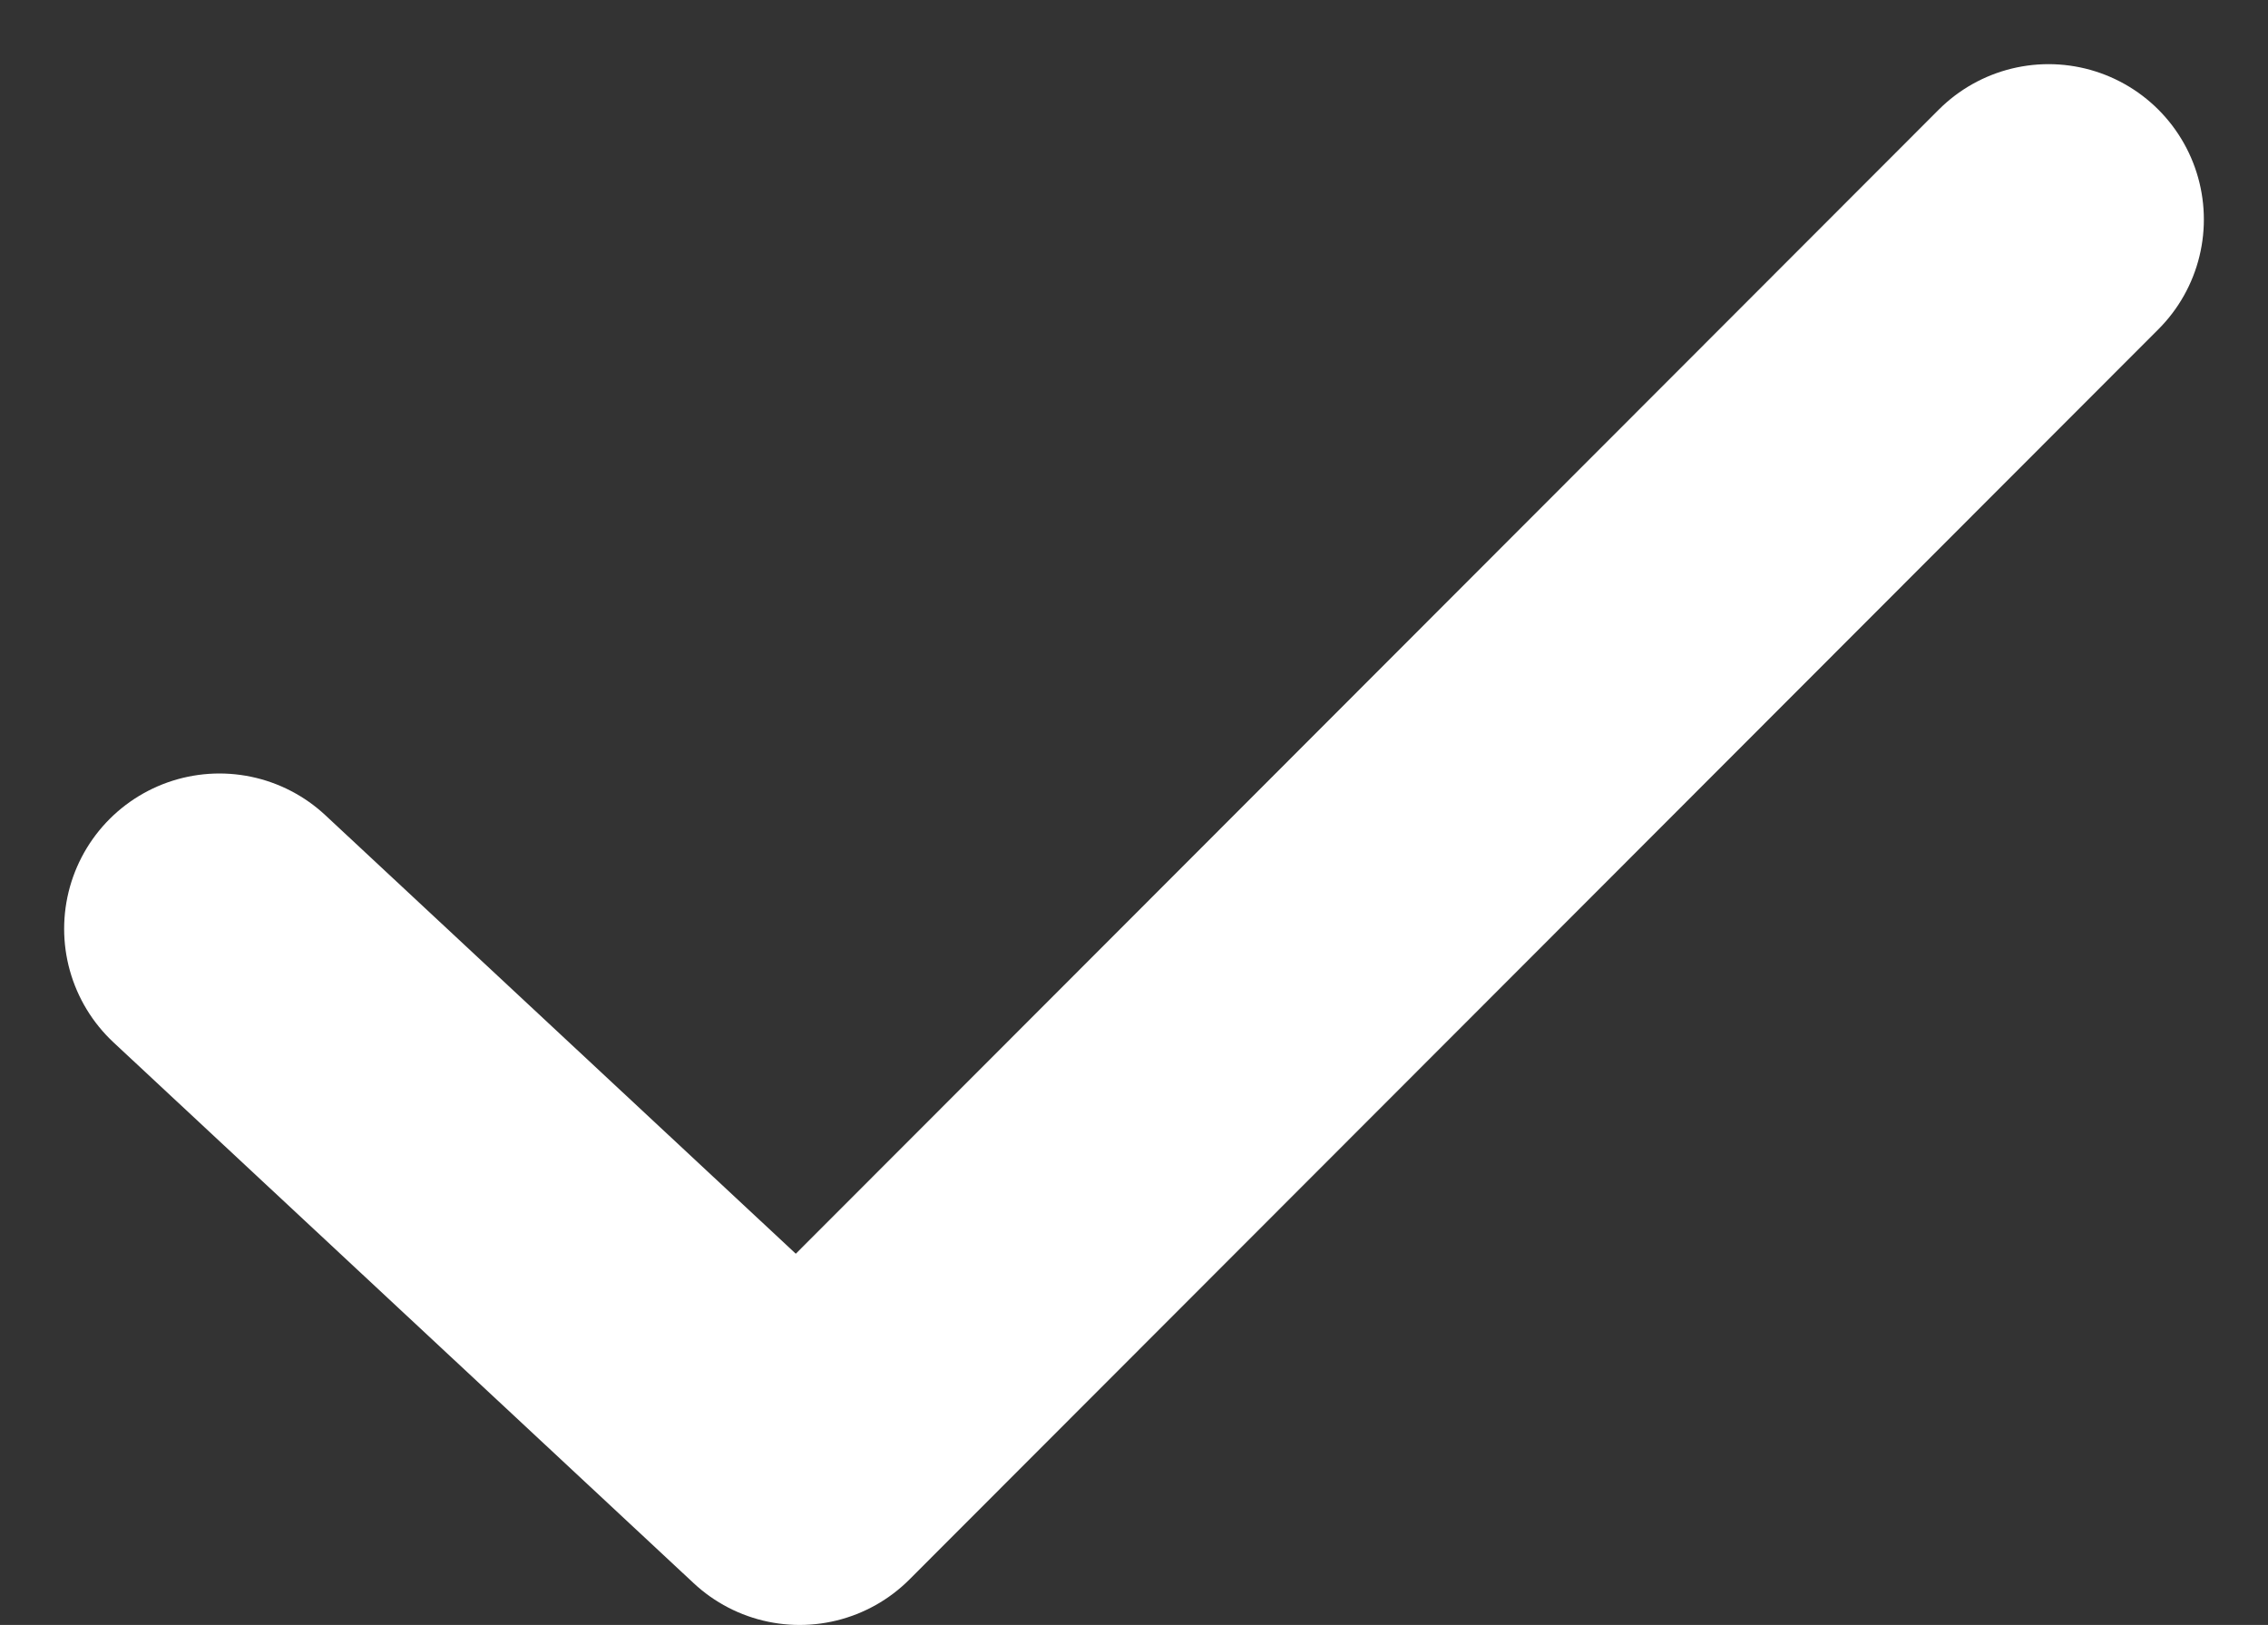 <svg xmlns="http://www.w3.org/2000/svg" width="14.604" height="10.462" viewBox="0 0 14.604 10.462">
  <rect x="0" y="0" width="14.604" height="10.462" fill="#333333" stroke="none"/>
  <path id="Path_370" data-name="Path 370" d="M6680.435-16279.381l3.736,3.482,8.042-8.049" transform="translate(-6679.022 16285.361)" fill="none" stroke="#fff" stroke-linecap="round" stroke-linejoin="round" stroke-width="2"/>
</svg>
